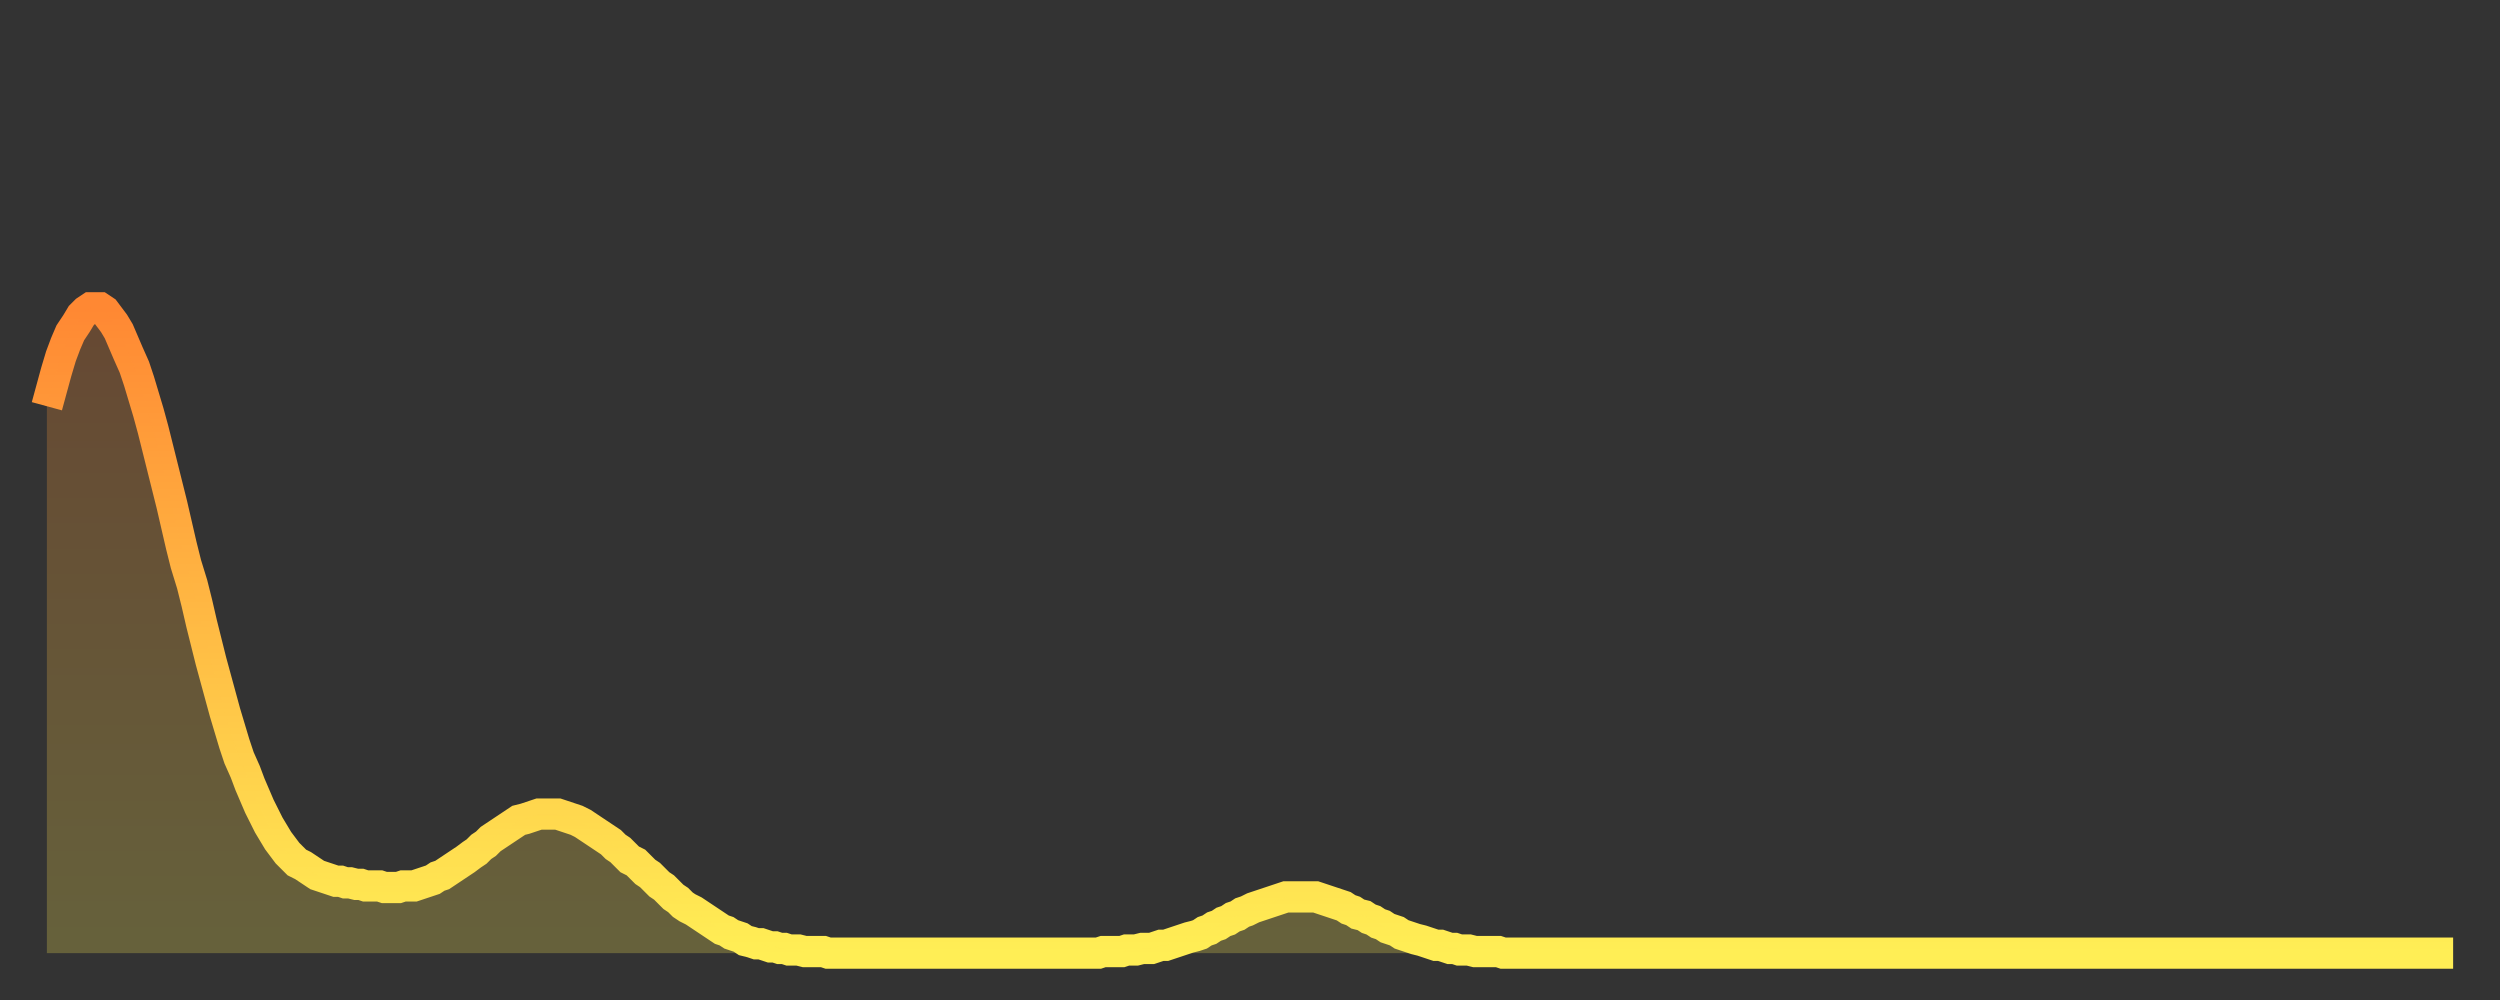 <?xml version="1.0" encoding="utf-8" ?>
<svg baseProfile="full" height="64" version="1.1" width="160" xmlns="http://www.w3.org/2000/svg" xmlns:ev="http://www.w3.org/2001/xml-events" xmlns:xlink="http://www.w3.org/1999/xlink"><rect width="100%" height="100%" fill="#333333" stroke="none"/><defs><linearGradient id="id1756838" x1="0" x2="0" y1="0" y2="1"><stop offset="0%" stop-color="#ff8833" /><stop offset="50%" stop-color="#ffbb44" /><stop offset="100%" stop-color="#ffee55" /></linearGradient></defs><g transform="translate(3,3)"><g><path d="M 0.0 23.0 0.3 21.9 0.6 20.8 0.9 19.8 1.2 19.0 1.5 18.3 1.9 17.7 2.2 17.2 2.5 16.9 2.8 16.7 3.1 16.7 3.4 16.7 3.7 16.9 4.0 17.3 4.3 17.7 4.6 18.2 4.9 18.9 5.2 19.6 5.6 20.5 5.9 21.4 6.2 22.4 6.5 23.4 6.8 24.5 7.1 25.7 7.4 26.9 7.7 28.1 8.0 29.3 8.3 30.6 8.6 31.9 8.9 33.1 9.3 34.4 9.6 35.6 9.9 36.9 10.2 38.1 10.5 39.3 10.8 40.4 11.1 41.5 11.4 42.6 11.7 43.6 12.0 44.6 12.3 45.5 12.7 46.4 13.0 47.2 13.3 47.9 13.6 48.6 13.9 49.2 14.2 49.8 14.5 50.3 14.8 50.8 15.1 51.2 15.4 51.6 15.7 51.9 16.0 52.2 16.4 52.4 16.7 52.6 17.0 52.8 17.3 53.0 17.6 53.1 17.9 53.2 18.2 53.3 18.5 53.4 18.8 53.4 19.1 53.5 19.4 53.5 19.8 53.6 20.1 53.6 20.4 53.7 20.7 53.7 21.0 53.7 21.3 53.7 21.6 53.8 21.9 53.8 22.2 53.8 22.5 53.8 22.8 53.7 23.1 53.7 23.5 53.7 23.8 53.6 24.1 53.5 24.4 53.4 24.7 53.3 25.0 53.1 25.3 53.0 25.6 52.8 25.9 52.6 26.2 52.4 26.5 52.2 26.8 52.0 27.2 51.7 27.5 51.5 27.8 51.2 28.1 51.0 28.4 50.7 28.7 50.5 29.0 50.3 29.3 50.1 29.6 49.9 29.9 49.7 30.2 49.5 30.6 49.4 30.9 49.3 31.2 49.2 31.5 49.1 31.8 49.1 32.1 49.1 32.4 49.1 32.7 49.1 33.0 49.2 33.3 49.3 33.6 49.4 33.9 49.5 34.3 49.7 34.6 49.9 34.9 50.1 35.2 50.3 35.5 50.5 35.8 50.7 36.1 50.9 36.4 51.2 36.7 51.4 37.0 51.7 37.3 52.0 37.7 52.2 38.0 52.5 38.3 52.8 38.6 53.0 38.9 53.3 39.2 53.6 39.5 53.8 39.8 54.1 40.1 54.4 40.4 54.6 40.7 54.9 41.0 55.1 41.4 55.3 41.7 55.5 42.0 55.7 42.3 55.9 42.6 56.1 42.9 56.3 43.2 56.5 43.5 56.6 43.8 56.8 44.1 56.9 44.4 57.0 44.7 57.2 45.1 57.3 45.4 57.4 45.7 57.4 46.0 57.5 46.3 57.6 46.6 57.6 46.9 57.7 47.2 57.7 47.5 57.8 47.8 57.8 48.1 57.8 48.5 57.9 48.8 57.9 49.1 57.9 49.4 57.9 49.7 57.9 50.0 58.0 50.3 58.0 50.6 58.0 50.9 58.0 51.2 58.0 51.5 58.0 51.8 58.0 52.2 58.0 52.5 58.0 52.8 58.0 53.1 58.0 53.4 58.0 53.7 58.0 54.0 58.0 54.3 58.0 54.6 58.0 54.9 58.0 55.2 58.0 55.6 58.0 55.9 58.0 56.2 58.0 56.5 58.0 56.8 58.0 57.1 58.0 57.4 58.0 57.7 58.0 58.0 58.0 58.3 58.0 58.6 58.0 58.9 58.0 59.3 58.0 59.6 58.0 59.9 58.0 60.2 58.0 60.5 58.0 60.8 58.0 61.1 58.0 61.4 58.0 61.7 58.0 62.0 58.0 62.3 58.0 62.6 58.0 63.0 58.0 63.3 58.0 63.6 58.0 63.9 58.0 64.2 58.0 64.5 58.0 64.8 58.0 65.1 58.0 65.4 58.0 65.7 58.0 66.0 58.0 66.4 58.0 66.7 58.0 67.0 58.0 67.3 58.0 67.6 57.9 67.9 57.9 68.2 57.9 68.5 57.9 68.8 57.9 69.1 57.8 69.4 57.8 69.7 57.8 70.1 57.7 70.4 57.7 70.7 57.7 71.0 57.6 71.3 57.5 71.6 57.5 71.9 57.4 72.2 57.3 72.5 57.2 72.8 57.1 73.1 57.0 73.5 56.9 73.8 56.8 74.1 56.6 74.4 56.5 74.7 56.3 75.0 56.2 75.3 56.0 75.6 55.9 75.9 55.7 76.2 55.6 76.5 55.4 76.8 55.3 77.2 55.1 77.5 55.0 77.8 54.9 78.1 54.8 78.4 54.7 78.7 54.6 79.0 54.5 79.3 54.4 79.6 54.4 79.9 54.4 80.2 54.4 80.5 54.4 80.9 54.4 81.2 54.4 81.5 54.5 81.8 54.6 82.1 54.7 82.4 54.8 82.7 54.9 83.0 55.0 83.3 55.2 83.6 55.3 83.9 55.5 84.3 55.6 84.6 55.8 84.9 55.9 85.2 56.1 85.5 56.2 85.8 56.4 86.1 56.5 86.4 56.6 86.7 56.8 87.0 56.9 87.3 57.0 87.6 57.1 88.0 57.2 88.3 57.3 88.6 57.4 88.9 57.5 89.2 57.5 89.5 57.6 89.8 57.7 90.1 57.7 90.4 57.8 90.7 57.8 91.0 57.8 91.4 57.9 91.7 57.9 92.0 57.9 92.3 57.9 92.6 57.9 92.9 57.9 93.2 58.0 93.5 58.0 93.8 58.0 94.1 58.0 94.4 58.0 94.7 58.0 95.1 58.0 95.4 58.0 95.7 58.0 96.0 58.0 96.3 58.0 96.6 58.0 96.9 58.0 97.2 58.0 97.5 58.0 97.8 58.0 98.1 58.0 98.4 58.0 98.8 58.0 99.1 58.0 99.4 58.0 99.7 58.0 100.0 58.0 100.3 58.0 100.6 58.0 100.9 58.0 101.2 58.0 101.5 58.0 101.8 58.0 102.2 58.0 102.5 58.0 102.8 58.0 103.1 58.0 103.4 58.0 103.7 58.0 104.0 58.0 104.3 58.0 104.6 58.0 104.9 58.0 105.2 58.0 105.5 58.0 105.9 58.0 106.2 58.0 106.5 58.0 106.8 58.0 107.1 58.0 107.4 58.0 107.7 58.0 108.0 58.0 108.3 58.0 108.6 58.0 108.9 58.0 109.3 58.0 109.6 58.0 109.9 58.0 110.2 58.0 110.5 58.0 110.8 58.0 111.1 58.0 111.4 58.0 111.7 58.0 112.0 58.0 112.3 58.0 112.6 58.0 113.0 58.0 113.3 58.0 113.6 58.0 113.9 58.0 114.2 58.0 114.5 58.0 114.8 58.0 115.1 58.0 115.4 58.0 115.7 58.0 116.0 58.0 116.3 58.0 116.7 58.0 117.0 58.0 117.3 58.0 117.6 58.0 117.9 58.0 118.2 58.0 118.5 58.0 118.8 58.0 119.1 58.0 119.4 58.0 119.7 58.0 120.1 58.0 120.4 58.0 120.7 58.0 121.0 58.0 121.3 58.0 121.6 58.0 121.9 58.0 122.2 58.0 122.5 58.0 122.8 58.0 123.1 58.0 123.4 58.0 123.8 58.0 124.1 58.0 124.4 58.0 124.7 58.0 125.0 58.0 125.3 58.0 125.6 58.0 125.9 58.0 126.2 58.0 126.5 58.0 126.8 58.0 127.2 58.0 127.5 58.0 127.8 58.0 128.1 58.0 128.4 58.0 128.7 58.0 129.0 58.0 129.3 58.0 129.6 58.0 129.9 58.0 130.2 58.0 130.5 58.0 130.9 58.0 131.2 58.0 131.5 58.0 131.8 58.0 132.1 58.0 132.4 58.0 132.7 58.0 133.0 58.0 133.3 58.0 133.6 58.0 133.9 58.0 134.2 58.0 134.6 58.0 134.9 58.0 135.2 58.0 135.5 58.0 135.8 58.0 136.1 58.0 136.4 58.0 136.7 58.0 137.0 58.0 137.3 58.0 137.6 58.0 138.0 58.0 138.3 58.0 138.6 58.0 138.9 58.0 139.2 58.0 139.5 58.0 139.8 58.0 140.1 58.0 140.4 58.0 140.7 58.0 141.0 58.0 141.3 58.0 141.7 58.0 142.0 58.0 142.3 58.0 142.6 58.0 142.9 58.0 143.2 58.0 143.5 58.0 143.8 58.0 144.1 58.0 144.4 58.0 144.7 58.0 145.1 58.0 145.4 58.0 145.7 58.0 146.0 58.0 146.3 58.0 146.6 58.0 146.9 58.0 147.2 58.0 147.5 58.0 147.8 58.0 148.1 58.0 148.4 58.0 148.8 58.0 149.1 58.0 149.4 58.0 149.7 58.0 150.0 58.0 150.3 58.0 150.6 58.0 150.9 58.0 151.2 58.0 151.5 58.0 151.8 58.0 152.1 58.0 152.5 58.0 152.8 58.0 153.1 58.0 153.4 58.0 153.7 58.0 154.0 58.0" fill="none" id="graph-curve" opacity="1" stroke="url(#id1756838)" stroke-width="2" /><path d="M 0 58 L 0.0 23.0 0.3 21.9 0.6 20.8 0.9 19.8 1.2 19.0 1.5 18.3 1.9 17.7 2.2 17.2 2.5 16.9 2.8 16.7 3.1 16.7 3.4 16.7 3.7 16.9 4.0 17.3 4.3 17.7 4.6 18.2 4.9 18.9 5.2 19.6 5.6 20.5 5.9 21.4 6.2 22.4 6.5 23.4 6.8 24.5 7.1 25.7 7.4 26.9 7.7 28.1 8.0 29.3 8.3 30.6 8.6 31.9 8.9 33.1 9.3 34.4 9.6 35.6 9.9 36.9 10.2 38.1 10.5 39.3 10.8 40.4 11.1 41.5 11.4 42.6 11.7 43.6 12.0 44.6 12.3 45.5 12.7 46.4 13.0 47.2 13.3 47.9 13.6 48.6 13.9 49.2 14.2 49.8 14.5 50.3 14.8 50.8 15.1 51.2 15.4 51.6 15.7 51.9 16.0 52.2 16.4 52.4 16.7 52.6 17.0 52.8 17.3 53.0 17.6 53.1 17.9 53.2 18.2 53.3 18.5 53.4 18.8 53.4 19.1 53.5 19.4 53.5 19.8 53.6 20.1 53.6 20.4 53.7 20.7 53.7 21.0 53.7 21.3 53.7 21.6 53.8 21.9 53.8 22.2 53.8 22.5 53.8 22.8 53.7 23.1 53.7 23.5 53.7 23.8 53.6 24.1 53.5 24.4 53.4 24.7 53.3 25.0 53.1 25.3 53.0 25.6 52.8 25.9 52.6 26.2 52.4 26.5 52.2 26.8 52.0 27.2 51.7 27.5 51.5 27.8 51.2 28.1 51.0 28.4 50.7 28.7 50.5 29.0 50.3 29.3 50.1 29.6 49.9 29.9 49.7 30.2 49.5 30.6 49.4 30.9 49.3 31.2 49.2 31.5 49.1 31.8 49.1 32.1 49.1 32.4 49.1 32.7 49.1 33.0 49.2 33.3 49.3 33.6 49.4 33.9 49.5 34.3 49.7 34.6 49.9 34.9 50.1 35.2 50.3 35.5 50.5 35.8 50.7 36.1 50.9 36.4 51.2 36.7 51.4 37.0 51.7 37.3 52.0 37.7 52.2 38.0 52.5 38.3 52.8 38.6 53.0 38.9 53.3 39.2 53.6 39.5 53.8 39.8 54.1 40.1 54.4 40.4 54.6 40.7 54.9 41.0 55.1 41.4 55.3 41.7 55.5 42.0 55.7 42.3 55.9 42.6 56.1 42.9 56.3 43.2 56.5 43.5 56.6 43.8 56.8 44.1 56.9 44.4 57.0 44.7 57.2 45.1 57.3 45.4 57.4 45.7 57.4 46.0 57.5 46.3 57.6 46.6 57.6 46.9 57.7 47.2 57.7 47.5 57.8 47.8 57.8 48.1 57.8 48.5 57.9 48.8 57.9 49.1 57.9 49.4 57.9 49.7 57.9 50.0 58.0 50.3 58.0 50.6 58.0 50.9 58.0 51.2 58.0 51.5 58.0 51.8 58.0 52.2 58.0 52.5 58.0 52.8 58.0 53.1 58.0 53.4 58.0 53.7 58.0 54.0 58.0 54.3 58.0 54.6 58.0 54.9 58.0 55.2 58.0 55.6 58.0 55.9 58.0 56.2 58.0 56.5 58.0 56.8 58.0 57.1 58.0 57.4 58.0 57.7 58.0 58.0 58.0 58.3 58.0 58.6 58.0 58.9 58.0 59.3 58.0 59.6 58.0 59.9 58.0 60.2 58.0 60.5 58.0 60.8 58.0 61.1 58.0 61.4 58.0 61.7 58.0 62.0 58.0 62.3 58.0 62.6 58.0 63.0 58.0 63.3 58.0 63.6 58.0 63.9 58.0 64.2 58.0 64.5 58.0 64.8 58.0 65.1 58.0 65.4 58.0 65.7 58.0 66.0 58.0 66.4 58.0 66.7 58.0 67.0 58.0 67.3 58.0 67.6 57.9 67.9 57.9 68.2 57.9 68.5 57.9 68.8 57.9 69.1 57.8 69.4 57.8 69.7 57.8 70.1 57.7 70.4 57.7 70.7 57.7 71.0 57.6 71.3 57.5 71.6 57.5 71.9 57.4 72.2 57.3 72.5 57.2 72.8 57.1 73.1 57.0 73.5 56.9 73.8 56.8 74.1 56.6 74.4 56.5 74.7 56.3 75.0 56.2 75.3 56.0 75.6 55.9 75.9 55.7 76.2 55.6 76.5 55.4 76.8 55.3 77.2 55.1 77.5 55.0 77.8 54.9 78.1 54.8 78.4 54.7 78.7 54.6 79.0 54.5 79.3 54.4 79.6 54.4 79.9 54.4 80.2 54.4 80.5 54.4 80.9 54.4 81.2 54.4 81.5 54.5 81.8 54.6 82.1 54.7 82.4 54.8 82.7 54.9 83.0 55.0 83.3 55.2 83.6 55.3 83.9 55.5 84.3 55.6 84.6 55.8 84.9 55.9 85.2 56.1 85.5 56.2 85.8 56.4 86.1 56.5 86.4 56.6 86.7 56.8 87.0 56.9 87.3 57.0 87.6 57.1 88.0 57.2 88.3 57.3 88.6 57.4 88.9 57.5 89.2 57.5 89.5 57.6 89.8 57.7 90.1 57.7 90.4 57.8 90.7 57.8 91.0 57.8 91.4 57.9 91.7 57.9 92.0 57.9 92.3 57.9 92.6 57.9 92.9 57.9 93.2 58.0 93.5 58.0 93.8 58.0 94.1 58.0 94.4 58.0 94.7 58.0 95.1 58.0 95.4 58.0 95.7 58.0 96.0 58.0 96.3 58.0 96.6 58.0 96.9 58.0 97.2 58.0 97.5 58.0 97.8 58.0 98.1 58.0 98.4 58.0 98.8 58.0 99.1 58.0 99.4 58.0 99.7 58.0 100.0 58.0 100.3 58.0 100.6 58.0 100.9 58.0 101.2 58.0 101.5 58.0 101.8 58.0 102.2 58.0 102.5 58.0 102.8 58.0 103.1 58.0 103.4 58.0 103.7 58.0 104.0 58.0 104.3 58.0 104.6 58.0 104.9 58.0 105.2 58.0 105.5 58.0 105.9 58.0 106.2 58.0 106.5 58.0 106.8 58.0 107.1 58.0 107.4 58.0 107.7 58.0 108.0 58.0 108.3 58.0 108.6 58.0 108.9 58.0 109.3 58.0 109.6 58.0 109.9 58.0 110.2 58.0 110.5 58.0 110.8 58.0 111.1 58.0 111.4 58.0 111.7 58.0 112.0 58.0 112.3 58.0 112.6 58.0 113.0 58.0 113.3 58.0 113.6 58.0 113.9 58.0 114.2 58.0 114.5 58.0 114.8 58.0 115.1 58.0 115.4 58.0 115.7 58.0 116.0 58.0 116.3 58.0 116.7 58.0 117.0 58.0 117.3 58.0 117.6 58.0 117.9 58.0 118.2 58.0 118.5 58.0 118.8 58.0 119.1 58.0 119.4 58.0 119.7 58.0 120.1 58.0 120.4 58.0 120.7 58.0 121.0 58.0 121.3 58.0 121.6 58.0 121.9 58.0 122.2 58.0 122.5 58.0 122.8 58.0 123.1 58.0 123.4 58.0 123.8 58.0 124.1 58.0 124.4 58.0 124.7 58.0 125.0 58.0 125.3 58.0 125.6 58.0 125.9 58.0 126.2 58.0 126.5 58.0 126.8 58.0 127.2 58.0 127.5 58.0 127.8 58.0 128.1 58.0 128.4 58.0 128.7 58.0 129.0 58.0 129.3 58.0 129.6 58.0 129.9 58.0 130.2 58.0 130.5 58.0 130.9 58.0 131.2 58.0 131.5 58.0 131.8 58.0 132.1 58.0 132.4 58.0 132.7 58.0 133.0 58.0 133.3 58.0 133.6 58.0 133.9 58.0 134.2 58.0 134.6 58.0 134.9 58.0 135.2 58.0 135.5 58.0 135.8 58.0 136.1 58.0 136.4 58.0 136.7 58.0 137.0 58.0 137.3 58.0 137.6 58.0 138.0 58.0 138.3 58.0 138.6 58.0 138.9 58.0 139.2 58.0 139.5 58.0 139.8 58.0 140.1 58.0 140.4 58.0 140.7 58.0 141.0 58.0 141.3 58.0 141.7 58.0 142.0 58.0 142.3 58.0 142.6 58.0 142.9 58.0 143.2 58.0 143.5 58.0 143.8 58.0 144.1 58.0 144.4 58.0 144.7 58.0 145.1 58.0 145.4 58.0 145.7 58.0 146.0 58.0 146.3 58.0 146.6 58.0 146.9 58.0 147.2 58.0 147.5 58.0 147.8 58.0 148.1 58.0 148.4 58.0 148.8 58.0 149.1 58.0 149.4 58.0 149.7 58.0 150.0 58.0 150.3 58.0 150.6 58.0 150.9 58.0 151.2 58.0 151.5 58.0 151.8 58.0 152.1 58.0 152.5 58.0 152.8 58.0 153.1 58.0 153.4 58.0 153.7 58.0 154.0 58.0 154 58" fill="url(#id1756838)" fill-opacity=".25" id="graph-shadow" /></g></g></svg>